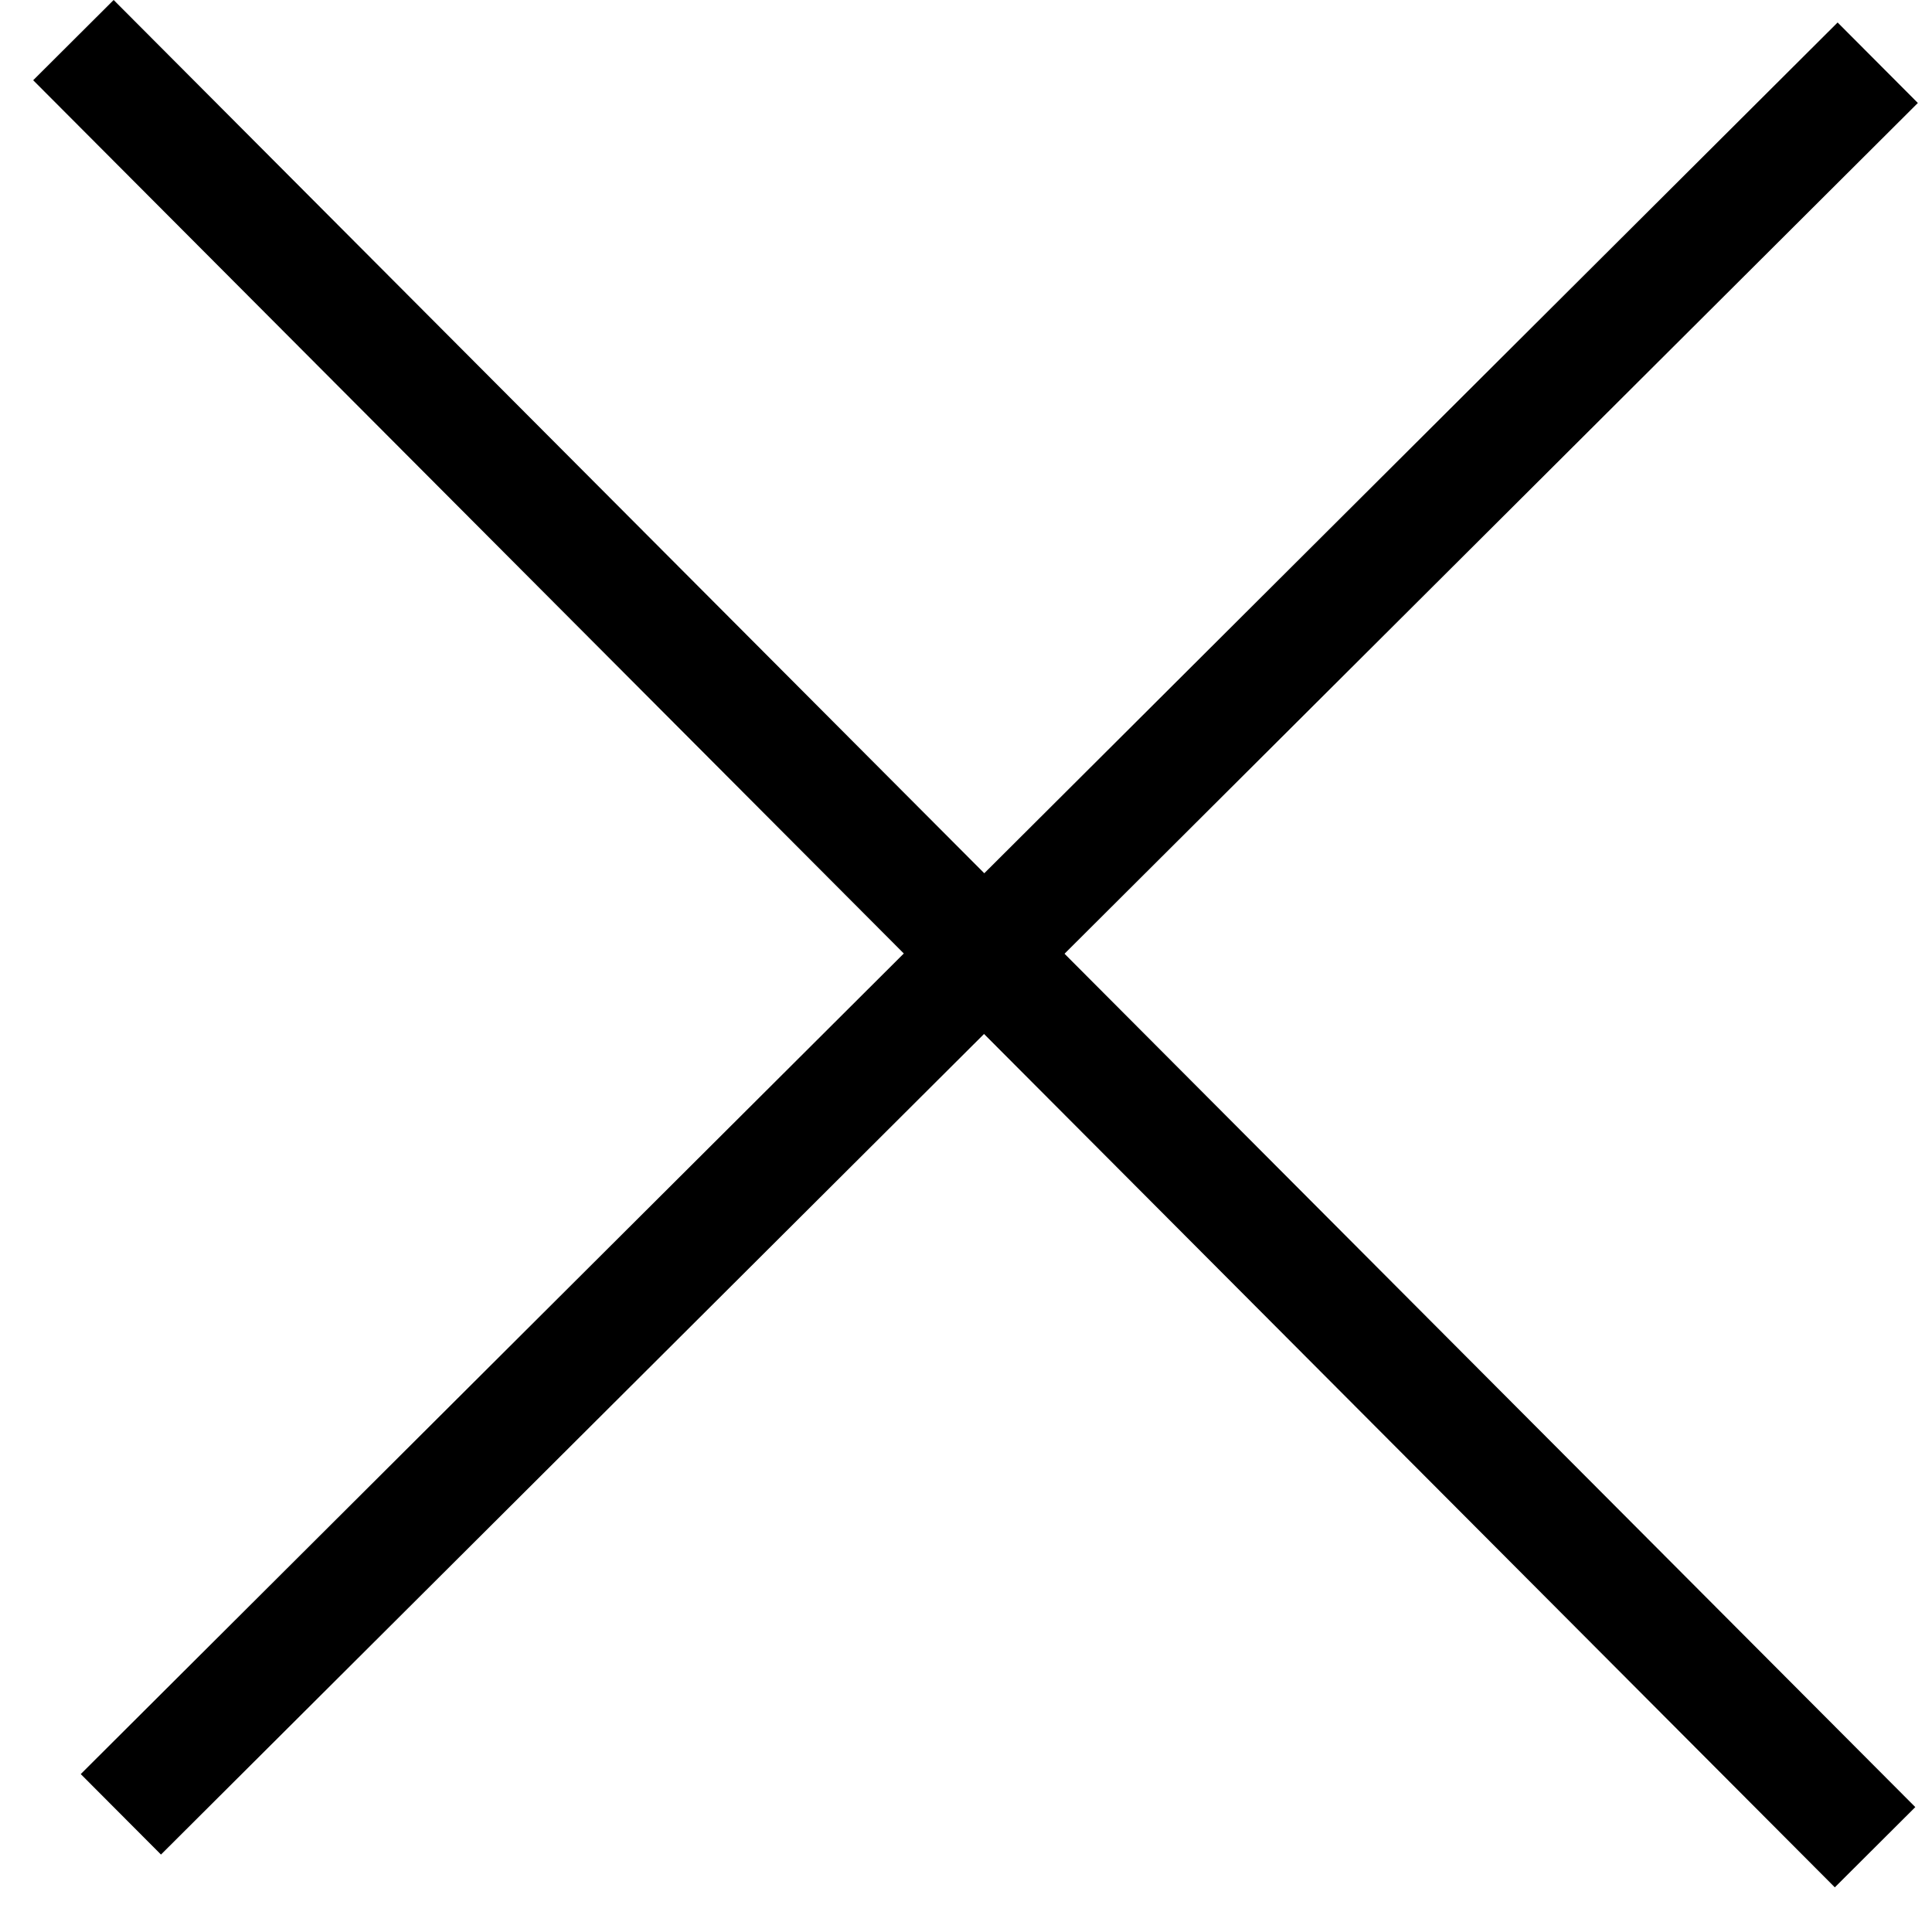 <?xml version="1.0" encoding="UTF-8"?> <svg xmlns="http://www.w3.org/2000/svg" width="34" height="34" viewBox="0 0 34 34" fill="none"><line x1="2.127" y1="31.929" x2="33.045" y2="1.104" stroke="black" stroke-width="2"></line><line x1="32.998" y1="32.508" x2="1.292" y2="0.706" stroke="black" stroke-width="2"></line></svg> 